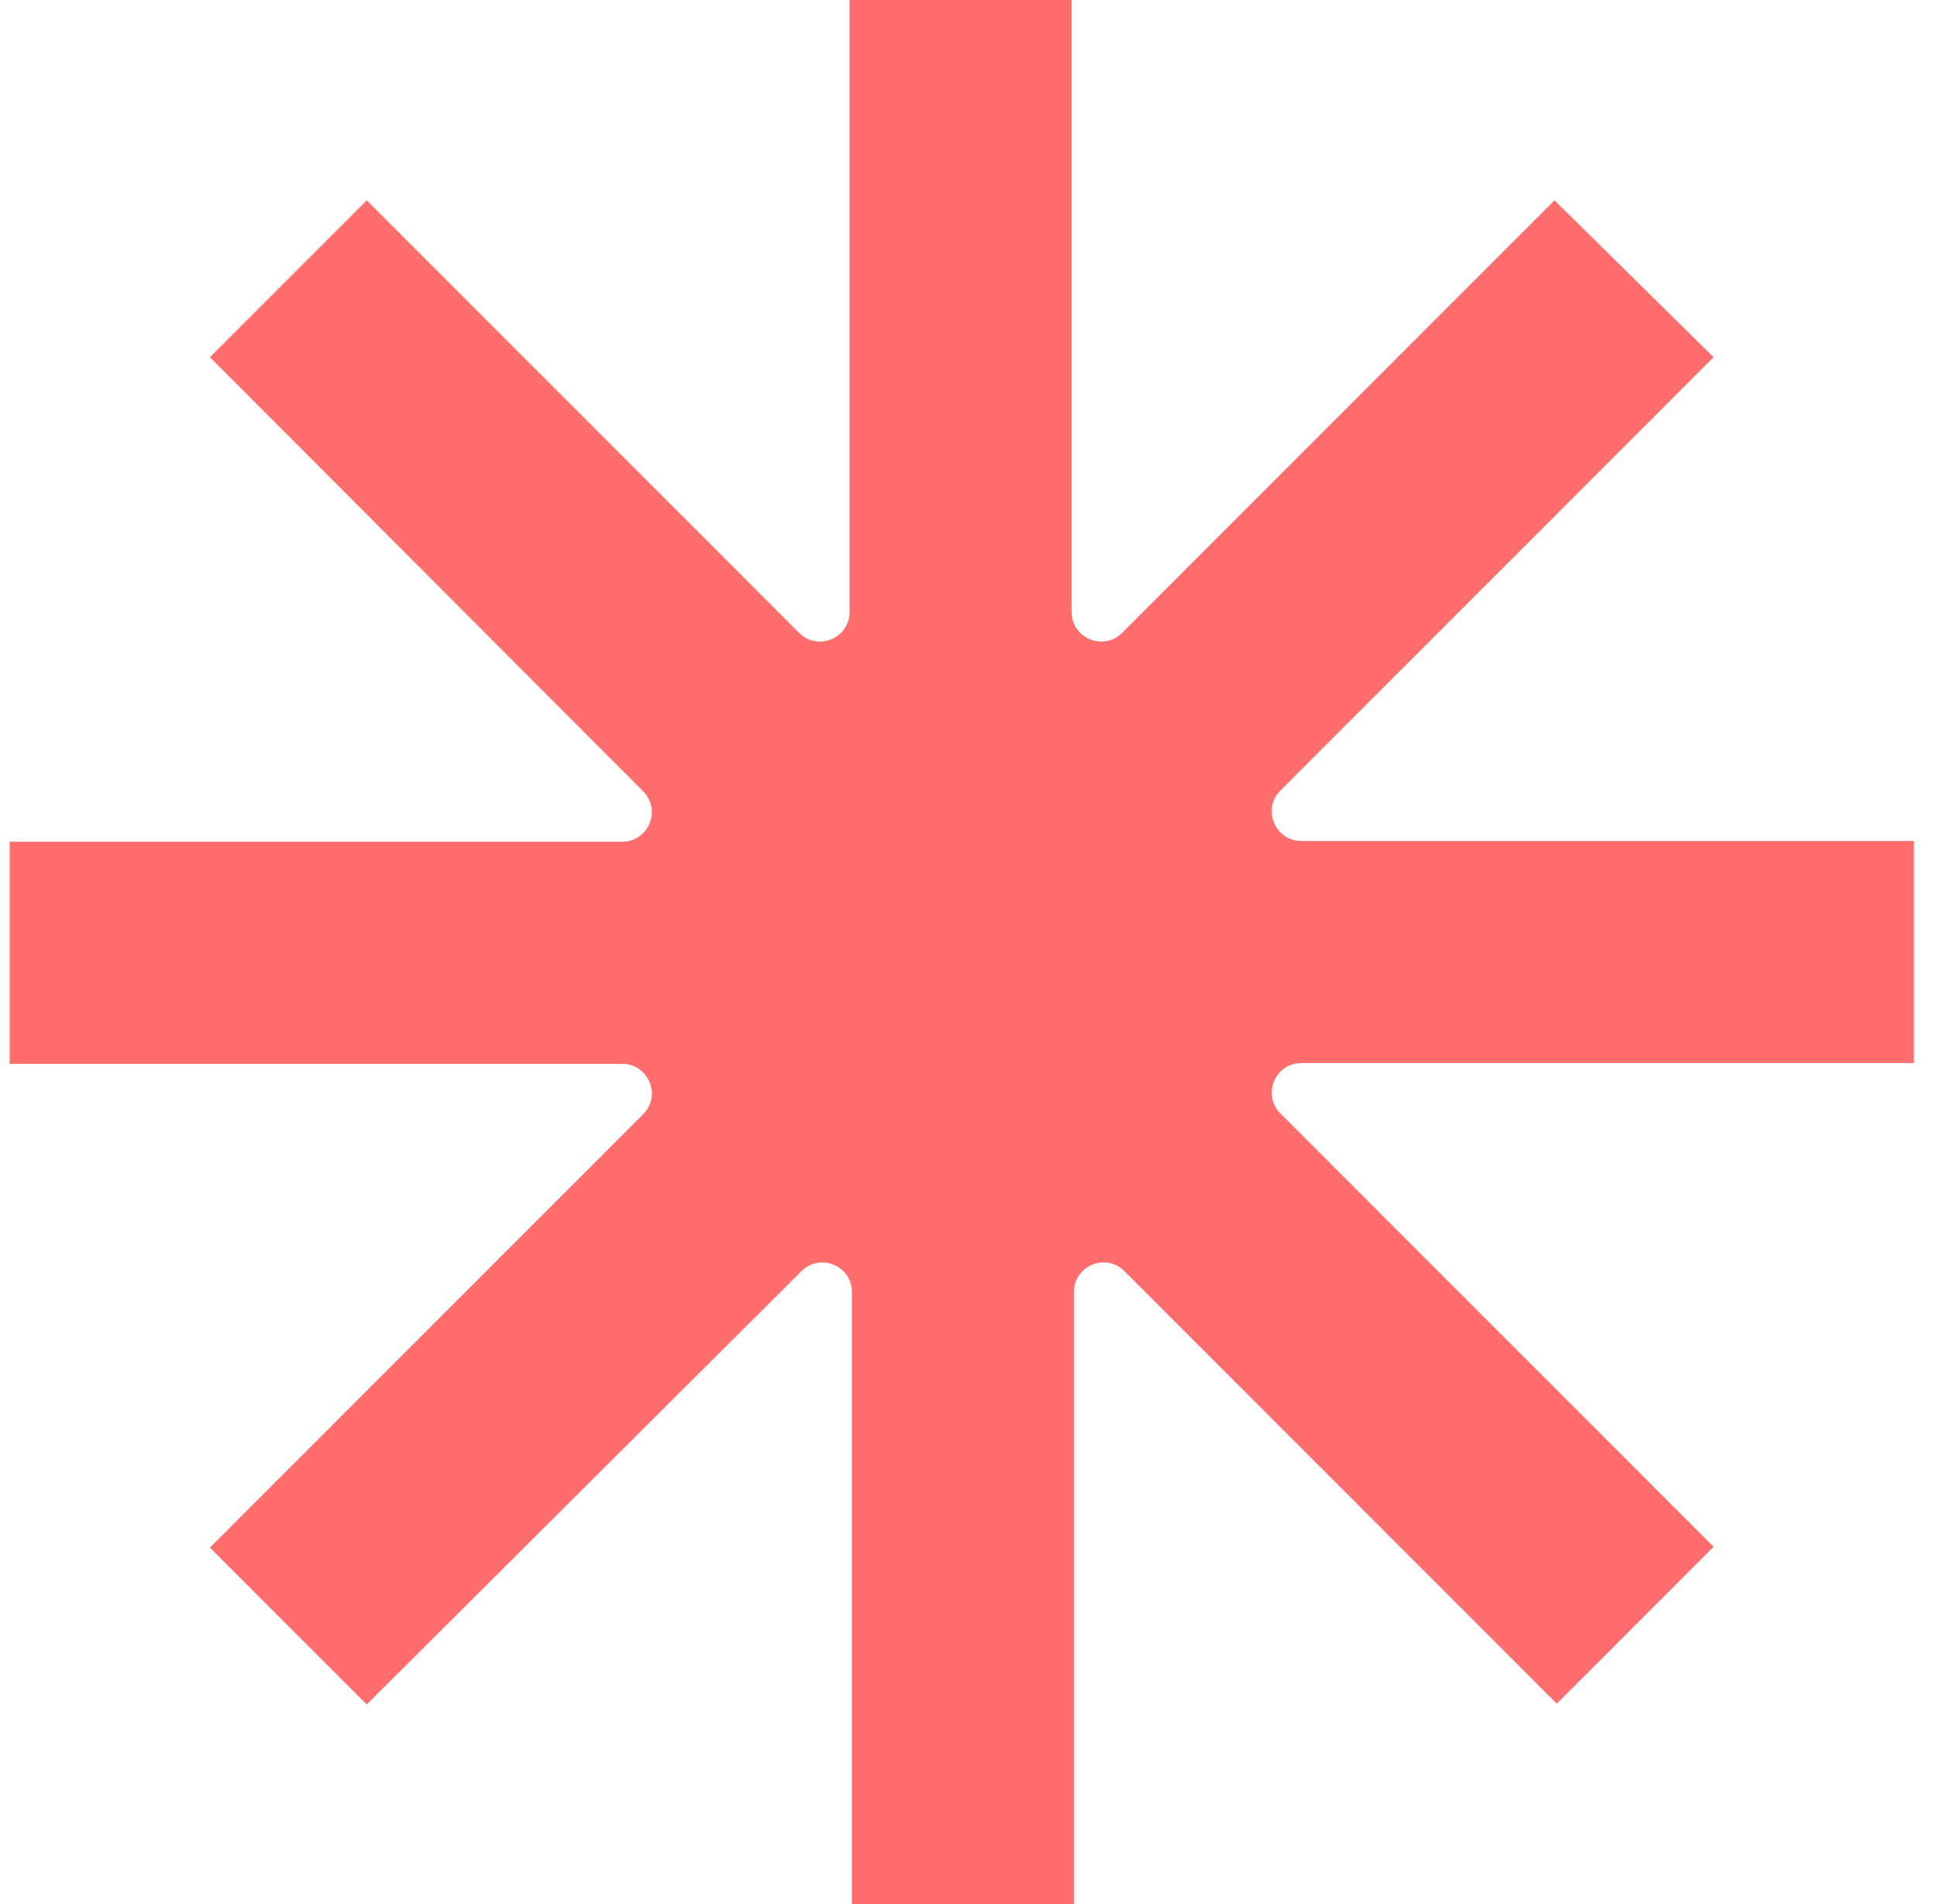 <svg width="61" height="60" viewBox="0 0 61 60" fill="none" xmlns="http://www.w3.org/2000/svg">
<g clip-path="url(#clip0_6445_7268)">
<path d="M60.305 33.499H41.006C40.174 33.499 39.758 34.502 40.346 35.09L53.994 48.744L49.053 53.687L35.429 40.057C34.842 39.47 33.839 39.886 33.839 40.718V60H26.844V40.718C26.844 39.886 25.841 39.47 25.254 40.057L11.556 53.711L6.615 48.768L20.264 35.114C20.851 34.527 20.435 33.524 19.604 33.524H0.305V26.525H19.604C20.435 26.525 20.851 25.522 20.264 24.935L6.615 11.256L11.556 6.313L25.18 19.943C25.767 20.53 26.77 20.114 26.77 19.282V0H33.766V19.282C33.766 20.114 34.769 20.53 35.356 19.943L48.98 6.313L53.994 11.256L40.346 24.91C39.758 25.498 40.174 26.501 41.006 26.501H60.305V33.499Z" fill="#FF6D6D"/>
</g>
<defs>
<clipPath id="clip0_6445_7268">
<rect width="60" height="60" fill="white" transform="translate(0.305)"/>
</clipPath>
</defs>
</svg>
